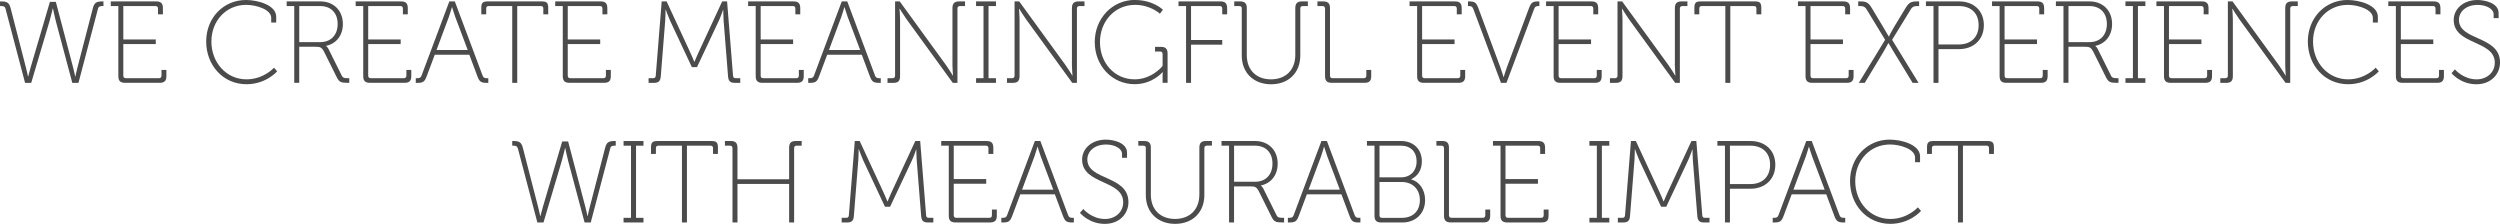<?xml version="1.0" encoding="UTF-8"?><svg id="Layer_2" xmlns="http://www.w3.org/2000/svg" viewBox="0 0 1031.36 92.36"><defs><style>.cls-1{fill:#4b4b4b;}</style></defs><g id="Layer_3"><path class="cls-1" d="m2.26,3.55c-.24-.91-.91-1.06-1.87-1.06h-.38V.58h.34c2.4,0,3.41.38,4.03,2.78l6.34,24.58c.43,1.63.82,3.6.82,3.6h.1s.48-1.92.96-3.6L20.59.77h2.45l7.15,27.17c.43,1.68.82,3.6.82,3.6h.1s.38-1.97.82-3.6l6.38-24.58c.62-2.4,1.63-2.78,4.03-2.78h.34v1.92h-.38c-.96,0-1.63.14-1.87,1.06l-8.06,30.63h-2.54l-6.77-25.35c-.58-2.16-1.2-5.33-1.2-5.33h-.1s-.72,3.12-1.34,5.28l-7.54,25.39h-2.54L2.26,3.55Z"/><path class="cls-1" d="m48.82,2.5h-3.12V.58h18.72c1.97,0,2.78.82,2.78,2.78v2.54h-2.02v-2.35c0-.72-.38-1.06-1.06-1.06h-13.25v13.78h13.39v1.92h-13.39v13.01c0,.72.38,1.06,1.06,1.06h13.63c.67,0,1.06-.34,1.06-1.06v-2.35h2.02v2.54c0,1.97-.82,2.78-2.78,2.78h-14.26c-1.97,0-2.78-.82-2.78-2.78V2.5Z"/><path class="cls-1" d="m101.47,0c4.94,0,12.48,2.11,12.48,6.91v2.4h-2.06v-1.92c0-3.46-6.05-5.38-10.37-5.38-8.11,0-14.31,6.48-14.31,15.12s6.14,15.6,14.45,15.6c7.2,0,11.38-4.8,11.38-4.8l1.3,1.49s-4.51,5.33-12.67,5.33c-9.65,0-16.61-7.87-16.61-17.62S92.16,0,101.47,0Z"/><path class="cls-1" d="m121.39,2.5h-3.12V.58h13.92c5.38,0,9.26,3.7,9.26,9.31,0,4.8-2.78,8.16-6.91,9.02v.1s.53.34.96,1.15l5.47,10.99c.48,1.01,1.15,1.1,2.45,1.1h.67v1.92h-.67c-2.83,0-3.5-.29-4.61-2.54l-5.04-10.13c-1.01-1.97-1.63-2.21-3.5-2.21h-6.82v14.88h-2.06V2.5Zm10.71,14.88c4.42,0,7.2-2.93,7.2-7.49s-2.78-7.39-7.2-7.39h-8.64v14.88h8.64Z"/><path class="cls-1" d="m149.85,2.5h-3.12V.58h18.72c1.97,0,2.78.82,2.78,2.78v2.54h-2.02v-2.35c0-.72-.38-1.06-1.06-1.06h-13.25v13.78h13.39v1.92h-13.39v13.01c0,.72.38,1.06,1.06,1.06h13.63c.67,0,1.06-.34,1.06-1.06v-2.35h2.02v2.54c0,1.97-.82,2.78-2.78,2.78h-14.26c-1.97,0-2.78-.82-2.78-2.78V2.5Z"/><path class="cls-1" d="m171.55,32.26h.53c.91,0,1.49-.14,1.82-1.06L185.37.58h2.26l11.47,30.63c.34.91.91,1.06,1.82,1.06h.53v1.92h-.58c-2.4,0-3.07-.43-3.94-2.78l-3.31-8.83h-14.26l-3.31,8.83c-.86,2.35-1.54,2.78-3.94,2.78h-.58v-1.92Zm21.41-11.62l-5.14-13.63c-.53-1.44-1.3-4.03-1.3-4.03h-.1s-.72,2.59-1.25,4.03l-5.09,13.63h12.86Z"/><path class="cls-1" d="m211.34,2.5h-9.7c-.72,0-1.06.29-1.06,1.06v2.35h-2.02v-2.74c0-1.97.62-2.59,2.59-2.59h22.42c1.97,0,2.59.62,2.59,2.59v2.74h-2.02v-2.35c0-.77-.34-1.06-1.06-1.06h-9.7v31.68h-2.06V2.5Z"/><path class="cls-1" d="m232.17,2.5h-3.12V.58h18.72c1.97,0,2.78.82,2.78,2.78v2.54h-2.02v-2.35c0-.72-.38-1.06-1.06-1.06h-13.25v13.78h13.39v1.92h-13.39v13.01c0,.72.38,1.06,1.06,1.06h13.63c.67,0,1.06-.34,1.06-1.06v-2.35h2.02v2.54c0,1.97-.82,2.78-2.78,2.78h-14.26c-1.97,0-2.78-.82-2.78-2.78V2.5Z"/><path class="cls-1" d="m267.55,32.26h1.92c.67,0,1.01-.34,1.06-1.06l2.45-30.63h2.02l9.79,21.12c.77,1.63,1.63,3.79,1.63,3.79h.1s.86-2.16,1.63-3.79l9.79-21.12h2.02l2.45,30.63c.05.72.38,1.06,1.06,1.06h1.92v1.92h-2.26c-1.97,0-2.64-.82-2.78-2.78l-1.82-22.85c-.14-1.63-.14-4.46-.14-4.46h-.1s-.96,2.83-1.73,4.46l-9.02,19.15h-2.11l-8.98-19.15c-.72-1.58-1.78-4.56-1.78-4.56h-.1s0,2.93-.14,4.56l-1.82,22.85c-.14,1.97-.82,2.78-2.78,2.78h-2.26v-1.92Z"/><path class="cls-1" d="m311.76,2.5h-3.12V.58h18.72c1.97,0,2.78.82,2.78,2.78v2.54h-2.02v-2.35c0-.72-.38-1.06-1.06-1.06h-13.25v13.78h13.39v1.92h-13.39v13.01c0,.72.38,1.06,1.06,1.06h13.63c.67,0,1.06-.34,1.06-1.06v-2.35h2.02v2.54c0,1.97-.82,2.78-2.78,2.78h-14.26c-1.97,0-2.78-.82-2.78-2.78V2.5Z"/><path class="cls-1" d="m333.45,32.26h.53c.91,0,1.49-.14,1.82-1.06l11.47-30.63h2.26l11.47,30.63c.34.91.91,1.06,1.82,1.06h.53v1.92h-.58c-2.4,0-3.07-.43-3.94-2.78l-3.31-8.83h-14.26l-3.31,8.83c-.86,2.35-1.54,2.78-3.94,2.78h-.58v-1.92Zm21.41-11.62l-5.14-13.63c-.53-1.44-1.3-4.03-1.3-4.03h-.1s-.72,2.59-1.25,4.03l-5.09,13.63h12.86Z"/><path class="cls-1" d="m366.14,32.26h2.06c.67,0,1.06-.34,1.06-1.06V.58h1.92l19.15,26.35c1.1,1.54,2.74,4.22,2.74,4.22h.1s-.24-2.54-.24-4.22V3.36c0-1.97.82-2.78,2.78-2.78h2.4v1.92h-2.06c-.67,0-1.06.34-1.06,1.06v30.63h-1.92l-19.15-26.35c-1.1-1.54-2.74-4.22-2.74-4.22h-.1s.24,2.54.24,4.22v23.57c0,1.97-.82,2.78-2.78,2.78h-2.4v-1.92Z"/><path class="cls-1" d="m402.67,32.26h3.07V2.5h-3.07V.58h8.21v1.92h-3.07v29.76h3.07v1.92h-8.21v-1.92Z"/><path class="cls-1" d="m415.43,32.26h2.06c.67,0,1.06-.34,1.06-1.06V.58h1.92l19.15,26.35c1.1,1.54,2.74,4.22,2.74,4.22h.1s-.24-2.54-.24-4.22V3.36c0-1.97.82-2.78,2.78-2.78h2.4v1.92h-2.06c-.67,0-1.06.34-1.06,1.06v30.63h-1.92l-19.15-26.35c-1.1-1.54-2.74-4.22-2.74-4.22h-.1s.24,2.54.24,4.22v23.57c0,1.97-.82,2.78-2.78,2.78h-2.4v-1.92Z"/><path class="cls-1" d="m468.24,0c7.58,0,11.52,4.03,11.52,4.03l-1.25,1.63s-3.84-3.65-10.27-3.65c-8.3,0-14.45,6.72-14.45,15.36s6,15.36,14.31,15.36c7.2,0,11.52-5.52,11.52-5.52v-4.9c0-.72-.38-1.06-1.06-1.06h-2.06v-1.92h2.4c1.97,0,2.78.82,2.78,2.78v12.05h-2.06v-2.93c0-.72.05-1.44.05-1.44h-.1s-4.03,4.94-11.47,4.94c-9.36,0-16.47-7.63-16.47-17.38s7.25-17.38,16.61-17.38Z"/><path class="cls-1" d="m489.31,2.5h-3.12V.58h17.28c1.97,0,2.78.82,2.78,2.78v2.54h-2.02v-2.35c0-.72-.38-1.06-1.06-1.06h-11.81v14.02h12.87v1.92h-12.87v15.75h-2.06V2.5Z"/><path class="cls-1" d="m512.3,3.55c0-.72-.38-1.06-1.06-1.06h-2.06V.58h2.4c1.97,0,2.78.82,2.78,2.78v19.39c0,6.1,3.89,9.98,9.98,9.98s10.03-3.89,10.03-10.08V3.36c0-1.97.82-2.78,2.78-2.78h2.4v1.92h-2.06c-.67,0-1.06.34-1.06,1.06v19.35c0,7.15-4.9,11.86-12.05,11.86s-12.1-4.7-12.1-11.86V3.55Z"/><path class="cls-1" d="m546.62,3.55c0-.72-.38-1.06-1.06-1.06h-2.06V.58h2.4c1.97,0,2.78.82,2.78,2.78v27.84c0,.72.38,1.06,1.06,1.06h12.87c.67,0,1.06-.34,1.06-1.06v-2.35h2.02v2.54c0,1.97-.82,2.78-2.78,2.78h-13.49c-1.97,0-2.78-.82-2.78-2.78V3.55Z"/><path class="cls-1" d="m584.63,2.5h-3.12V.58h18.72c1.97,0,2.78.82,2.78,2.78v2.54h-2.02v-2.35c0-.72-.38-1.06-1.06-1.06h-13.25v13.78h13.39v1.92h-13.39v13.01c0,.72.38,1.06,1.06,1.06h13.63c.67,0,1.06-.34,1.06-1.06v-2.35h2.02v2.54c0,1.97-.82,2.78-2.78,2.78h-14.26c-1.97,0-2.78-.82-2.78-2.78V2.5Z"/><path class="cls-1" d="m607.72,3.55c-.34-.91-.91-1.06-1.82-1.06h-.29V.58h.34c2.4,0,3.07.43,3.94,2.78l9.07,24.39c.58,1.58,1.3,4.03,1.3,4.03h.1s.72-2.45,1.3-4.03l9.12-24.39c.91-2.4,1.54-2.78,3.94-2.78h.34v1.92h-.29c-.91,0-1.49.14-1.82,1.06l-11.47,30.63h-2.26l-11.47-30.63Z"/><path class="cls-1" d="m640.94,2.5h-3.12V.58h18.72c1.97,0,2.78.82,2.78,2.78v2.54h-2.02v-2.35c0-.72-.38-1.06-1.06-1.06h-13.25v13.78h13.39v1.92h-13.39v13.01c0,.72.38,1.06,1.06,1.06h13.63c.67,0,1.06-.34,1.06-1.06v-2.35h2.02v2.54c0,1.97-.82,2.78-2.78,2.78h-14.26c-1.97,0-2.78-.82-2.78-2.78V2.5Z"/><path class="cls-1" d="m664.17,32.26h2.06c.67,0,1.06-.34,1.06-1.06V.58h1.92l19.15,26.35c1.1,1.54,2.74,4.22,2.74,4.22h.1s-.24-2.54-.24-4.22V3.36c0-1.97.82-2.78,2.78-2.78h2.4v1.92h-2.06c-.67,0-1.06.34-1.06,1.06v30.63h-1.92l-19.15-26.35c-1.1-1.54-2.74-4.22-2.74-4.22h-.1s.24,2.54.24,4.22v23.57c0,1.97-.82,2.78-2.78,2.78h-2.4v-1.92Z"/><path class="cls-1" d="m711.79,2.5h-9.7c-.72,0-1.06.29-1.06,1.06v2.35h-2.02v-2.74c0-1.97.62-2.59,2.59-2.59h22.42c1.97,0,2.59.62,2.59,2.59v2.74h-2.02v-2.35c0-.77-.34-1.06-1.06-1.06h-9.7v31.68h-2.06V2.5Z"/><path class="cls-1" d="m744.86,2.5h-3.12V.58h18.72c1.97,0,2.78.82,2.78,2.78v2.54h-2.02v-2.35c0-.72-.38-1.06-1.06-1.06h-13.25v13.78h13.39v1.92h-13.39v13.01c0,.72.38,1.06,1.06,1.06h13.63c.67,0,1.06-.34,1.06-1.06v-2.35h2.02v2.54c0,1.97-.82,2.78-2.78,2.78h-14.26c-1.97,0-2.78-.82-2.78-2.78V2.5Z"/><path class="cls-1" d="m777.69,16.42l-7.68-12.62c-.72-1.15-1.63-1.3-2.59-1.3h-.82V.58h.82c2.4,0,3.36.38,4.8,2.78l4.75,7.92c.96,1.63,2.21,3.75,2.21,3.75h.1s1.01-2.11,2.02-3.75l4.8-7.92c1.44-2.4,2.4-2.78,4.8-2.78h.82v1.92h-.82c-.96,0-1.87.14-2.59,1.3l-7.73,12.62,10.9,17.76h-2.45l-7.78-12.77c-1.01-1.68-2.16-3.6-2.16-3.6h-.1s-1.01,1.97-2.02,3.65l-7.68,12.72h-2.45l10.85-17.76Z"/><path class="cls-1" d="m797.65,2.5h-3.12V.58h13.68c5.86,0,10.22,3.7,10.22,9.79s-4.37,9.89-10.22,9.89h-8.5v13.92h-2.06V2.5Zm10.46,15.84c4.9,0,8.16-2.93,8.16-7.97s-3.26-7.87-8.16-7.87h-8.4v15.84h8.4Z"/><path class="cls-1" d="m824.92,2.5h-3.12V.58h18.72c1.97,0,2.78.82,2.78,2.78v2.54h-2.02v-2.35c0-.72-.38-1.06-1.06-1.06h-13.25v13.78h13.39v1.92h-13.39v13.01c0,.72.38,1.06,1.06,1.06h13.63c.67,0,1.06-.34,1.06-1.06v-2.35h2.02v2.54c0,1.97-.82,2.78-2.78,2.78h-14.26c-1.97,0-2.78-.82-2.78-2.78V2.5Z"/><path class="cls-1" d="m851.27,2.5h-3.12V.58h13.92c5.38,0,9.26,3.7,9.26,9.31,0,4.8-2.78,8.16-6.91,9.02v.1s.53.34.96,1.15l5.47,10.99c.48,1.01,1.15,1.1,2.45,1.1h.67v1.92h-.67c-2.83,0-3.5-.29-4.61-2.54l-5.04-10.13c-1.01-1.97-1.63-2.21-3.5-2.21h-6.82v14.88h-2.06V2.5Zm10.71,14.88c4.42,0,7.2-2.93,7.2-7.49s-2.78-7.39-7.2-7.39h-8.64v14.88h8.64Z"/><path class="cls-1" d="m876.85,32.26h3.07V2.5h-3.07V.58h8.21v1.92h-3.07v29.76h3.07v1.92h-8.21v-1.92Z"/><path class="cls-1" d="m892.74,2.5h-3.12V.58h18.72c1.97,0,2.78.82,2.78,2.78v2.54h-2.02v-2.35c0-.72-.38-1.06-1.06-1.06h-13.25v13.78h13.39v1.92h-13.39v13.01c0,.72.38,1.06,1.06,1.06h13.63c.67,0,1.06-.34,1.06-1.06v-2.35h2.02v2.54c0,1.97-.82,2.78-2.78,2.78h-14.26c-1.97,0-2.78-.82-2.78-2.78V2.5Z"/><path class="cls-1" d="m915.97,32.26h2.06c.67,0,1.06-.34,1.06-1.06V.58h1.92l19.15,26.35c1.1,1.54,2.74,4.22,2.74,4.22h.1s-.24-2.54-.24-4.22V3.36c0-1.97.82-2.78,2.78-2.78h2.4v1.92h-2.06c-.67,0-1.06.34-1.06,1.06v30.63h-1.92l-19.15-26.35c-1.1-1.54-2.74-4.22-2.74-4.22h-.1s.24,2.54.24,4.22v23.57c0,1.97-.82,2.78-2.78,2.78h-2.4v-1.92Z"/><path class="cls-1" d="m968.49,0c4.94,0,12.48,2.11,12.48,6.91v2.4h-2.06v-1.92c0-3.46-6.05-5.38-10.37-5.38-8.11,0-14.31,6.48-14.31,15.12s6.14,15.6,14.45,15.6c7.2,0,11.38-4.8,11.38-4.8l1.3,1.49s-4.51,5.33-12.67,5.33c-9.65,0-16.61-7.87-16.61-17.62s7.11-17.14,16.42-17.14Z"/><path class="cls-1" d="m988.4,2.5h-3.12V.58h18.72c1.97,0,2.78.82,2.78,2.78v2.54h-2.02v-2.35c0-.72-.38-1.06-1.06-1.06h-13.25v13.78h13.39v1.92h-13.39v13.01c0,.72.38,1.06,1.06,1.06h13.63c.67,0,1.06-.34,1.06-1.06v-2.35h2.02v2.54c0,1.97-.82,2.78-2.78,2.78h-14.26c-1.97,0-2.78-.82-2.78-2.78V2.5Z"/><path class="cls-1" d="m1012.74,28.61s3.41,4.13,8.98,4.13c4.18,0,7.49-2.83,7.49-6.86,0-9.41-16.95-7.2-16.95-17.67,0-4.32,3.74-8.21,9.84-8.21,2.93,0,8.69,1.2,8.69,5.38v2.11h-2.06v-1.63c0-2.21-3.07-3.84-6.58-3.84-4.99,0-7.73,2.98-7.73,6.14,0,8.74,16.95,6.48,16.95,17.62,0,4.85-3.74,8.98-9.74,8.98-6.62,0-10.27-4.56-10.27-4.56l1.39-1.58Z"/><path class="cls-1" d="m213.57,61.15c-.24-.91-.91-1.06-1.87-1.06h-.38v-1.92h.34c2.4,0,3.41.38,4.03,2.78l6.34,24.58c.43,1.63.82,3.6.82,3.6h.1s.48-1.92.96-3.6l8.02-27.17h2.45l7.15,27.17c.43,1.68.82,3.6.82,3.6h.1s.38-1.97.82-3.6l6.38-24.58c.62-2.4,1.63-2.78,4.03-2.78h.34v1.92h-.38c-.96,0-1.63.14-1.87,1.06l-8.06,30.63h-2.54l-6.77-25.35c-.58-2.16-1.2-5.33-1.2-5.33h-.1s-.72,3.12-1.34,5.28l-7.54,25.39h-2.54l-8.06-30.63Z"/><path class="cls-1" d="m257.25,89.86h3.07v-29.76h-3.07v-1.92h8.21v1.92h-3.07v29.76h3.07v1.92h-8.21v-1.92Z"/><path class="cls-1" d="m281.35,60.1h-9.7c-.72,0-1.06.29-1.06,1.06v2.35h-2.02v-2.74c0-1.97.62-2.59,2.59-2.59h22.42c1.97,0,2.59.62,2.59,2.59v2.74h-2.02v-2.35c0-.77-.34-1.06-1.06-1.06h-9.7v31.68h-2.06v-31.68Z"/><path class="cls-1" d="m302.18,61.15c0-.72-.38-1.06-1.06-1.06h-2.06v-1.92h2.4c1.97,0,2.78.82,2.78,2.78v13.01h21.31v-13.01c0-1.97.82-2.78,2.78-2.78h2.4v1.92h-2.06c-.67,0-1.06.34-1.06,1.06v30.63h-2.06v-15.89h-21.31v15.89h-2.06v-30.63Z"/><path class="cls-1" d="m347.21,89.86h1.92c.67,0,1.01-.34,1.06-1.06l2.45-30.63h2.02l9.79,21.12c.77,1.63,1.63,3.79,1.63,3.79h.1s.86-2.16,1.63-3.79l9.79-21.12h2.02l2.45,30.63c.05.72.38,1.06,1.06,1.06h1.92v1.92h-2.26c-1.97,0-2.64-.82-2.78-2.78l-1.82-22.85c-.14-1.63-.14-4.46-.14-4.46h-.1s-.96,2.83-1.73,4.46l-9.02,19.15h-2.11l-8.98-19.15c-.72-1.58-1.78-4.56-1.78-4.56h-.1s0,2.93-.14,4.56l-1.82,22.85c-.14,1.97-.82,2.78-2.78,2.78h-2.26v-1.92Z"/><path class="cls-1" d="m391.41,60.1h-3.12v-1.92h18.72c1.97,0,2.78.82,2.78,2.78v2.54h-2.02v-2.35c0-.72-.38-1.06-1.06-1.06h-13.25v13.78h13.39v1.92h-13.39v13.01c0,.72.38,1.06,1.06,1.06h13.63c.67,0,1.06-.34,1.06-1.06v-2.35h2.02v2.54c0,1.97-.82,2.78-2.78,2.78h-14.26c-1.97,0-2.78-.82-2.78-2.78v-28.9Z"/><path class="cls-1" d="m413.11,89.86h.53c.91,0,1.49-.14,1.82-1.06l11.47-30.63h2.26l11.47,30.63c.34.91.91,1.06,1.82,1.06h.53v1.92h-.58c-2.4,0-3.07-.43-3.94-2.78l-3.31-8.83h-14.26l-3.31,8.83c-.86,2.35-1.54,2.78-3.94,2.78h-.58v-1.92Zm21.41-11.62l-5.14-13.63c-.53-1.44-1.3-4.03-1.3-4.03h-.1s-.72,2.59-1.25,4.03l-5.09,13.63h12.86Z"/><path class="cls-1" d="m446.9,86.21s3.41,4.13,8.98,4.13c4.18,0,7.49-2.83,7.49-6.86,0-9.41-16.95-7.2-16.95-17.67,0-4.32,3.74-8.21,9.84-8.21,2.93,0,8.69,1.2,8.69,5.38v2.11h-2.06v-1.63c0-2.21-3.07-3.84-6.58-3.84-4.99,0-7.73,2.98-7.73,6.14,0,8.74,16.95,6.48,16.95,17.62,0,4.85-3.74,8.98-9.74,8.98-6.62,0-10.27-4.56-10.27-4.56l1.39-1.58Z"/><path class="cls-1" d="m472.72,61.15c0-.72-.38-1.06-1.06-1.06h-2.06v-1.92h2.4c1.97,0,2.78.82,2.78,2.78v19.39c0,6.1,3.89,9.98,9.98,9.98s10.03-3.89,10.03-10.08v-19.3c0-1.97.82-2.78,2.78-2.78h2.4v1.92h-2.06c-.67,0-1.06.34-1.06,1.06v19.35c0,7.15-4.9,11.86-12.05,11.86s-12.1-4.7-12.1-11.86v-19.35Z"/><path class="cls-1" d="m507.04,60.1h-3.12v-1.92h13.92c5.38,0,9.26,3.7,9.26,9.31,0,4.8-2.78,8.16-6.91,9.02v.1s.53.34.96,1.15l5.47,10.99c.48,1.01,1.15,1.1,2.45,1.1h.67v1.92h-.67c-2.83,0-3.5-.29-4.61-2.54l-5.04-10.13c-1.01-1.97-1.63-2.21-3.5-2.21h-6.82v14.88h-2.06v-31.68Zm10.71,14.88c4.42,0,7.2-2.93,7.2-7.49s-2.78-7.39-7.2-7.39h-8.64v14.88h8.64Z"/><path class="cls-1" d="m531.33,89.86h.53c.91,0,1.49-.14,1.82-1.06l11.47-30.63h2.26l11.47,30.63c.34.91.91,1.06,1.82,1.06h.53v1.92h-.58c-2.4,0-3.07-.43-3.94-2.78l-3.31-8.83h-14.26l-3.31,8.83c-.86,2.35-1.54,2.78-3.94,2.78h-.58v-1.92Zm21.41-11.62l-5.14-13.63c-.53-1.44-1.3-4.03-1.3-4.03h-.1s-.72,2.59-1.25,4.03l-5.09,13.63h12.87Z"/><path class="cls-1" d="m567.04,60.1h-3.12v-1.92h14.16c4.9,0,8.5,3.26,8.5,8.4,0,3.65-1.78,6.1-4.37,7.34v.1c3.31.91,5.71,4.18,5.71,8.5,0,5.62-3.98,9.26-9.36,9.26h-8.74c-1.97,0-2.78-.82-2.78-2.78v-28.9Zm10.99,13.06c3.74,0,6.38-2.59,6.38-6.58s-2.5-6.48-6.43-6.48h-8.88v13.06h8.93Zm-7.87,16.71h8.21c4.51,0,7.39-2.78,7.39-7.34s-3.12-7.44-7.44-7.44h-9.22v13.73c0,.72.38,1.06,1.06,1.06Z"/><path class="cls-1" d="m595.7,61.15c0-.72-.38-1.06-1.06-1.06h-2.06v-1.92h2.4c1.97,0,2.78.82,2.78,2.78v27.84c0,.72.38,1.06,1.06,1.06h12.87c.67,0,1.06-.34,1.06-1.06v-2.35h2.02v2.54c0,1.97-.82,2.78-2.78,2.78h-13.49c-1.97,0-2.78-.82-2.78-2.78v-27.84Z"/><path class="cls-1" d="m619.03,60.1h-3.12v-1.92h18.72c1.97,0,2.78.82,2.78,2.78v2.54h-2.02v-2.35c0-.72-.38-1.06-1.06-1.06h-13.25v13.78h13.39v1.92h-13.39v13.01c0,.72.38,1.06,1.06,1.06h13.63c.67,0,1.06-.34,1.06-1.06v-2.35h2.02v2.54c0,1.97-.82,2.78-2.78,2.78h-14.26c-1.97,0-2.78-.82-2.78-2.78v-28.9Z"/><path class="cls-1" d="m655.7,89.86h3.07v-29.76h-3.07v-1.92h8.21v1.92h-3.07v29.76h3.07v1.92h-8.21v-1.92Z"/><path class="cls-1" d="m667.41,89.86h1.92c.67,0,1.01-.34,1.06-1.06l2.45-30.63h2.02l9.79,21.12c.77,1.63,1.63,3.79,1.63,3.79h.1s.86-2.16,1.63-3.79l9.79-21.12h2.02l2.45,30.63c.05.72.38,1.06,1.06,1.06h1.92v1.92h-2.26c-1.97,0-2.64-.82-2.78-2.78l-1.82-22.85c-.14-1.63-.14-4.46-.14-4.46h-.1s-.96,2.83-1.73,4.46l-9.02,19.15h-2.11l-8.98-19.15c-.72-1.58-1.78-4.56-1.78-4.56h-.1s0,2.93-.14,4.56l-1.82,22.85c-.14,1.97-.82,2.78-2.78,2.78h-2.26v-1.92Z"/><path class="cls-1" d="m711.62,60.1h-3.12v-1.92h13.68c5.86,0,10.22,3.7,10.22,9.79s-4.37,9.89-10.22,9.89h-8.5v13.92h-2.06v-31.68Zm10.46,15.84c4.9,0,8.16-2.93,8.16-7.97s-3.26-7.87-8.16-7.87h-8.4v15.84h8.4Z"/><path class="cls-1" d="m731.34,89.86h.53c.91,0,1.49-.14,1.82-1.06l11.47-30.63h2.26l11.47,30.63c.34.91.91,1.06,1.82,1.06h.53v1.92h-.58c-2.4,0-3.07-.43-3.94-2.78l-3.31-8.83h-14.26l-3.31,8.83c-.86,2.35-1.54,2.78-3.94,2.78h-.58v-1.92Zm21.41-11.62l-5.14-13.63c-.53-1.44-1.3-4.03-1.3-4.03h-.1s-.72,2.59-1.25,4.03l-5.09,13.63h12.87Z"/><path class="cls-1" d="m779.63,57.6c4.94,0,12.48,2.11,12.48,6.91v2.4h-2.06v-1.92c0-3.46-6.05-5.38-10.37-5.38-8.11,0-14.31,6.48-14.31,15.12s6.14,15.6,14.45,15.6c7.2,0,11.38-4.8,11.38-4.8l1.3,1.49s-4.51,5.33-12.67,5.33c-9.65,0-16.61-7.87-16.61-17.62s7.11-17.14,16.42-17.14Z"/><path class="cls-1" d="m807.76,60.1h-9.7c-.72,0-1.06.29-1.06,1.06v2.35h-2.02v-2.74c0-1.97.62-2.59,2.59-2.59h22.42c1.97,0,2.59.62,2.59,2.59v2.74h-2.02v-2.35c0-.77-.34-1.06-1.06-1.06h-9.7v31.68h-2.06v-31.68Z"/></g></svg>